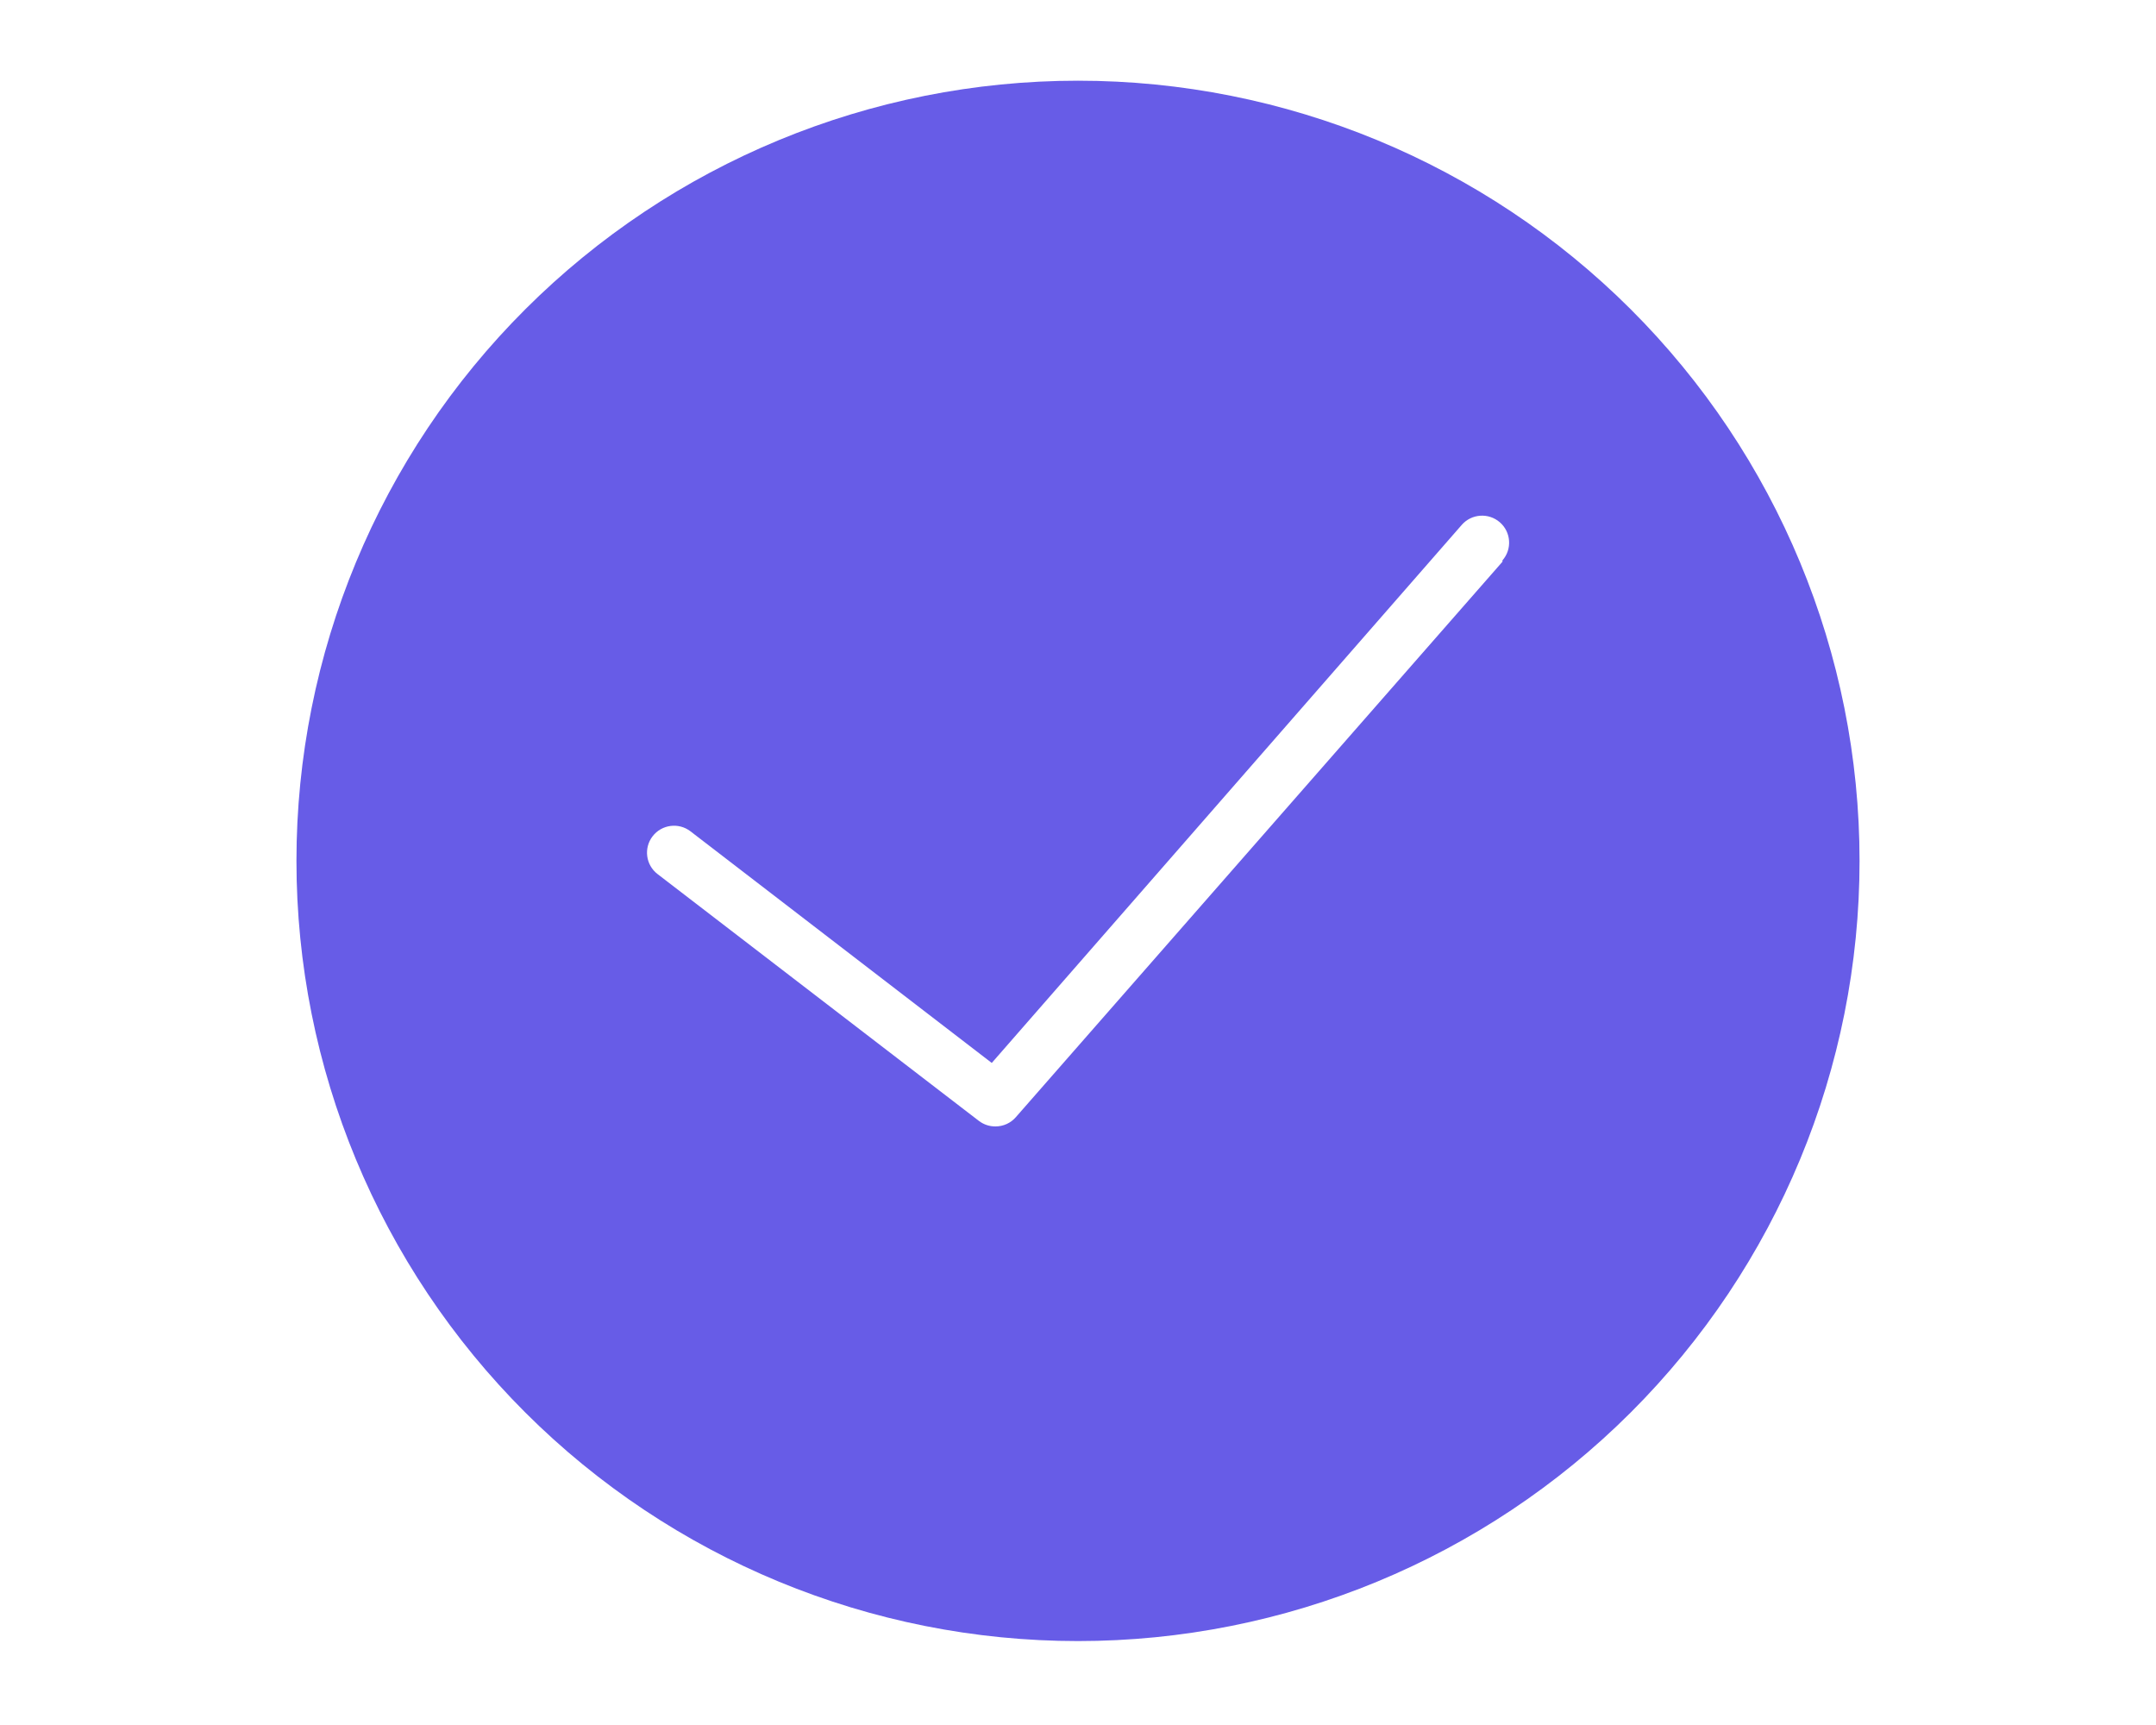 <svg width="120" height="96" viewBox="0 0 120 96" fill="none" xmlns="http://www.w3.org/2000/svg">
<path d="M60 4.491C48.463 4.491 37.399 9.066 29.241 17.208C21.083 25.351 16.5 36.395 16.5 47.91C16.5 59.426 21.083 70.469 29.241 78.613C37.399 86.755 48.463 91.329 60 91.329C71.537 91.329 82.601 86.755 90.759 78.613C98.917 70.469 103.5 59.426 103.5 47.91C103.5 36.395 98.917 25.351 90.759 17.208C82.601 9.066 71.537 4.491 60 4.491ZM83.625 31.261L56.535 62.179C56.251 62.503 55.841 62.688 55.41 62.688C55.08 62.692 54.759 62.586 54.495 62.389L36.6 48.645C35.941 48.14 35.817 47.199 36.322 46.541C36.827 45.884 37.771 45.759 38.43 46.264L55.2 59.155L81.36 29.21C81.906 28.586 82.856 28.523 83.482 29.069C84.107 29.614 84.171 30.563 83.624 31.187L83.625 31.261Z" fill="#675CE7"/>
</svg>
